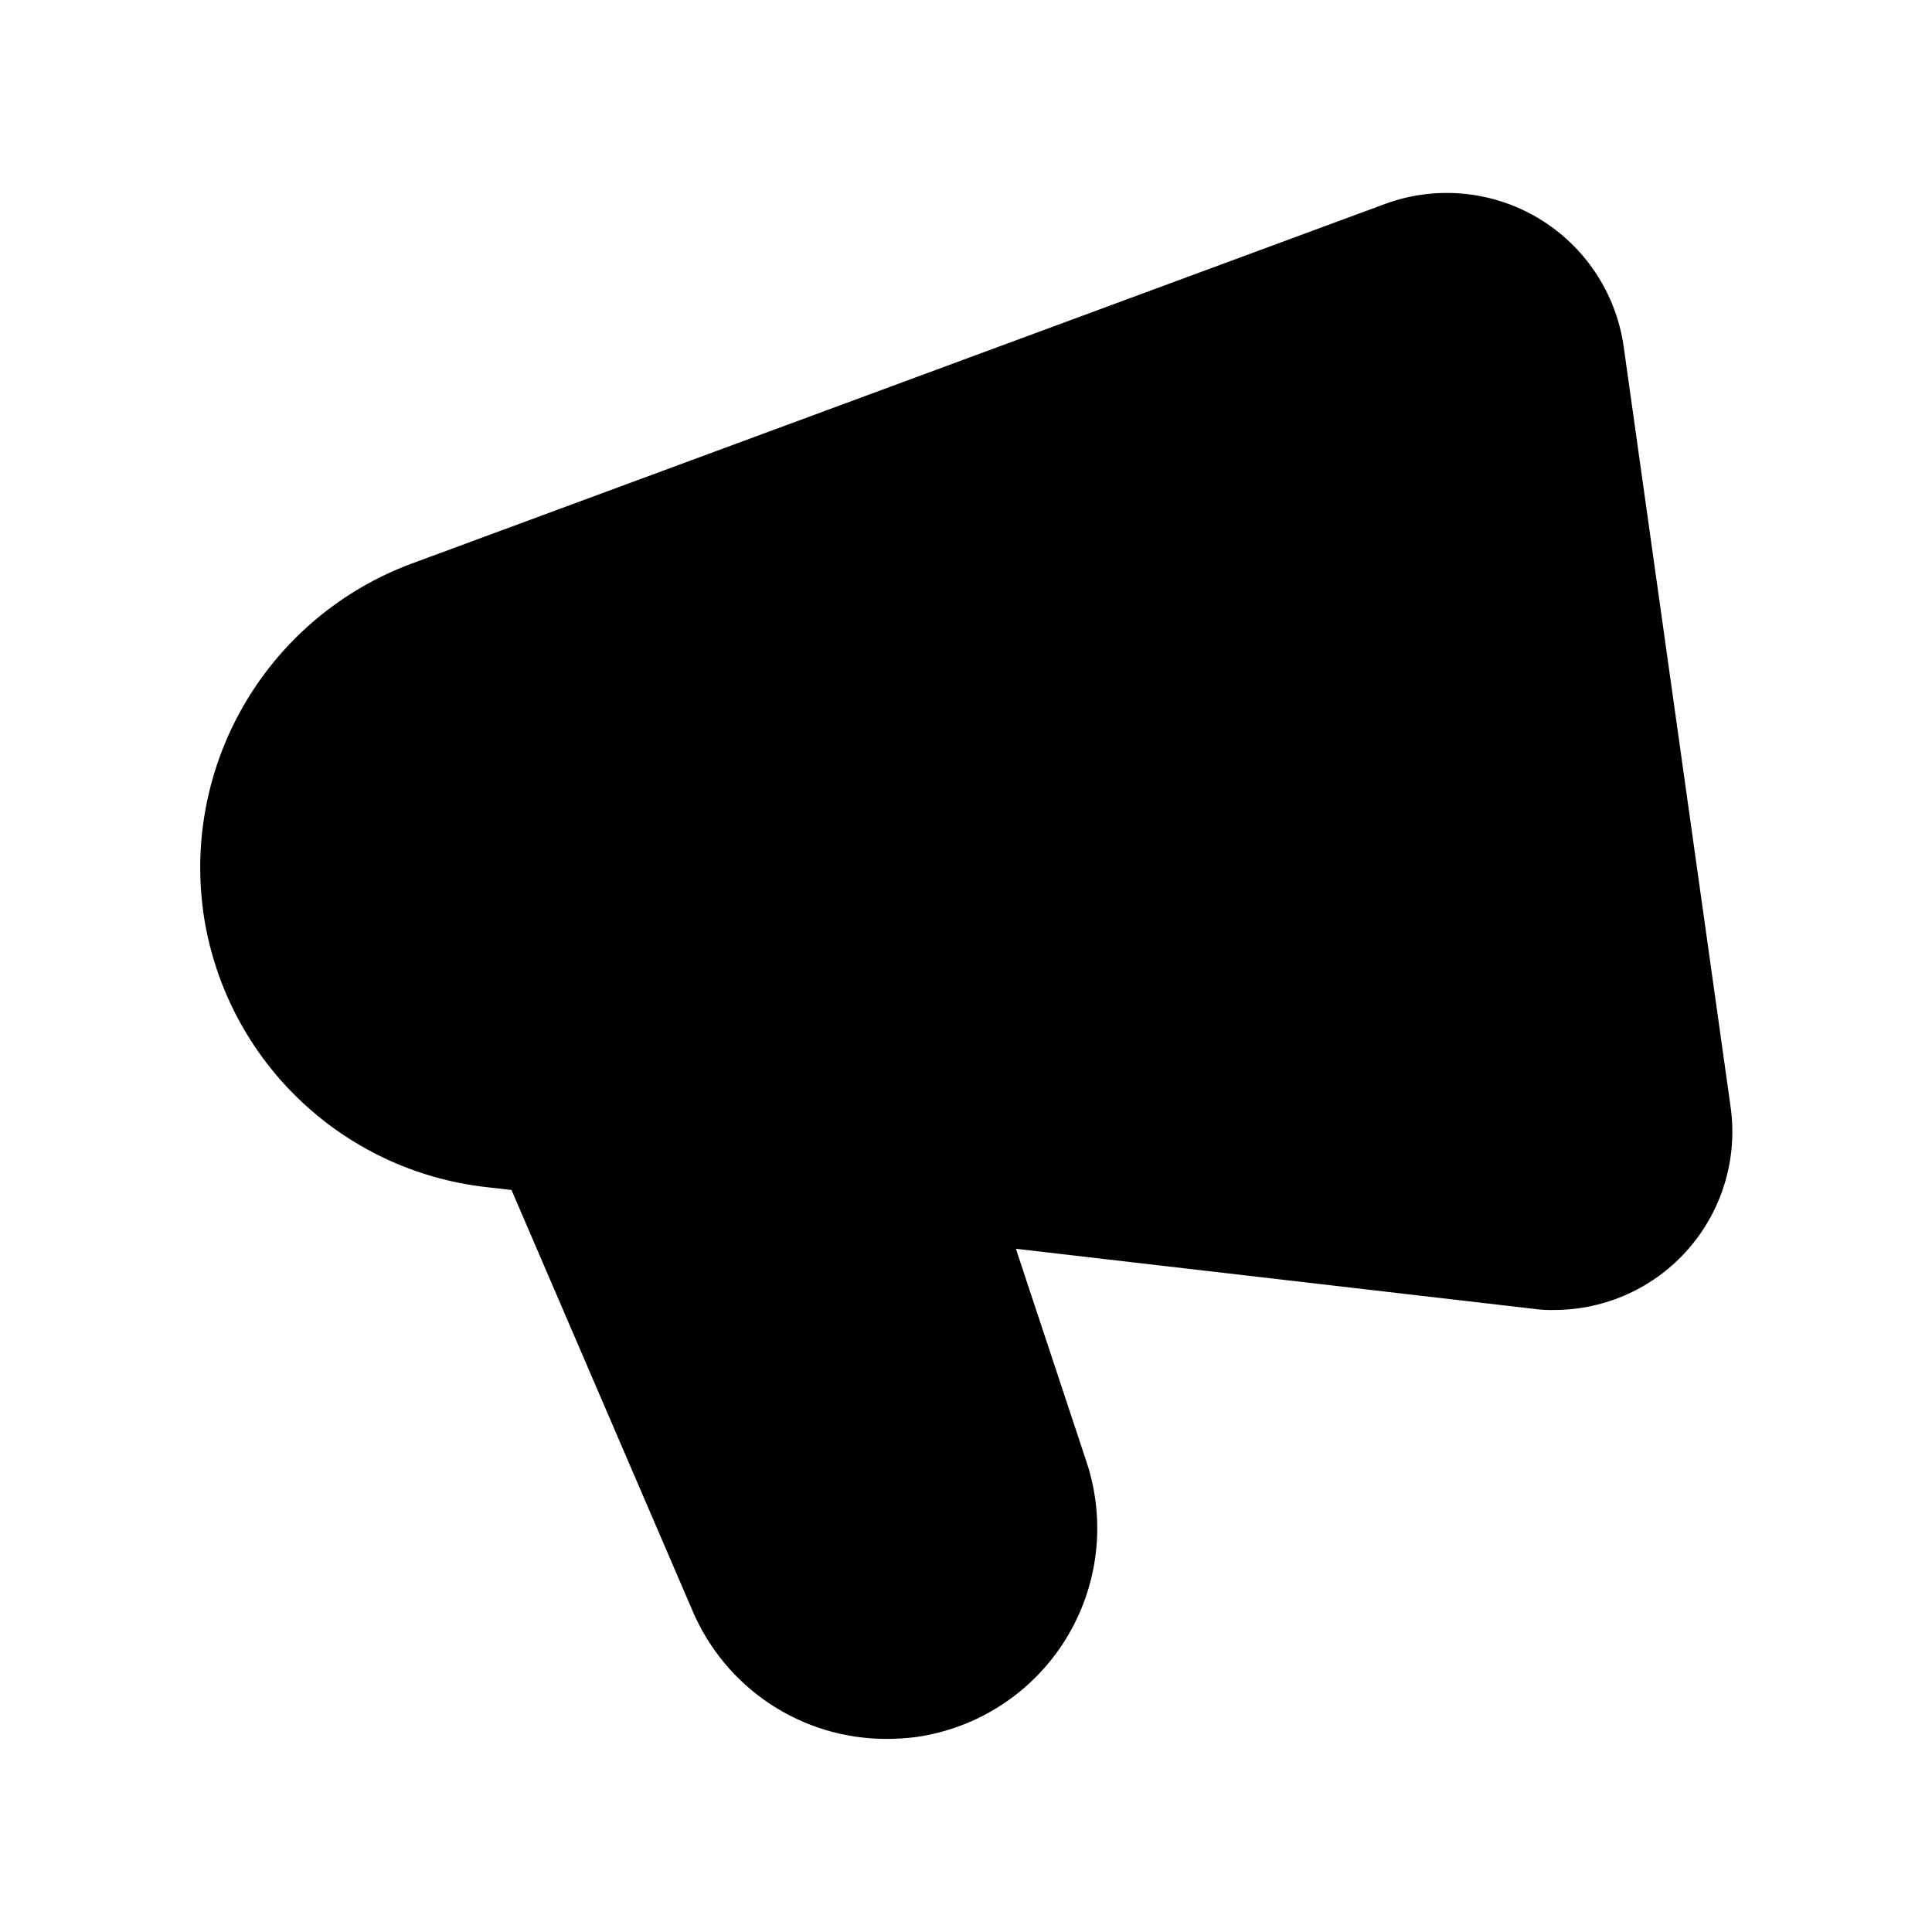 <?xml version="1.0" encoding="UTF-8"?>
<!-- Uploaded to: ICON Repo, www.svgrepo.com, Generator: ICON Repo Mixer Tools -->
<svg fill="#000000" width="800px" height="800px" version="1.1" viewBox="144 144 512 512" xmlns="http://www.w3.org/2000/svg">
 <path d="m197.84 385.52c2.609 18.742 11.367 36.086 24.906 49.309 13.535 13.223 31.082 21.574 49.879 23.742l6.926 0.789 48.02 111.62c4.301 10.047 11.453 18.613 20.578 24.633s19.82 9.223 30.75 9.215c2.578 0 5.152-0.156 7.715-0.473 16.422-2.285 30.98-11.75 39.742-25.828 8.758-14.082 10.809-31.324 5.598-47.066l-18.734-56.52 137.13 15.902 0.004-0.004c1.824 0.262 3.668 0.367 5.508 0.316 13.68 0 26.688-5.934 35.656-16.262s13.02-24.039 11.105-37.582l-28.34-201.52c-2.019-14.137-10.309-26.605-22.562-33.941-12.25-7.332-27.16-8.746-40.57-3.844l-258.2 95.406c-18.277 6.816-33.688 19.652-43.703 36.391s-14.035 36.387-11.402 55.715z"/>
</svg>